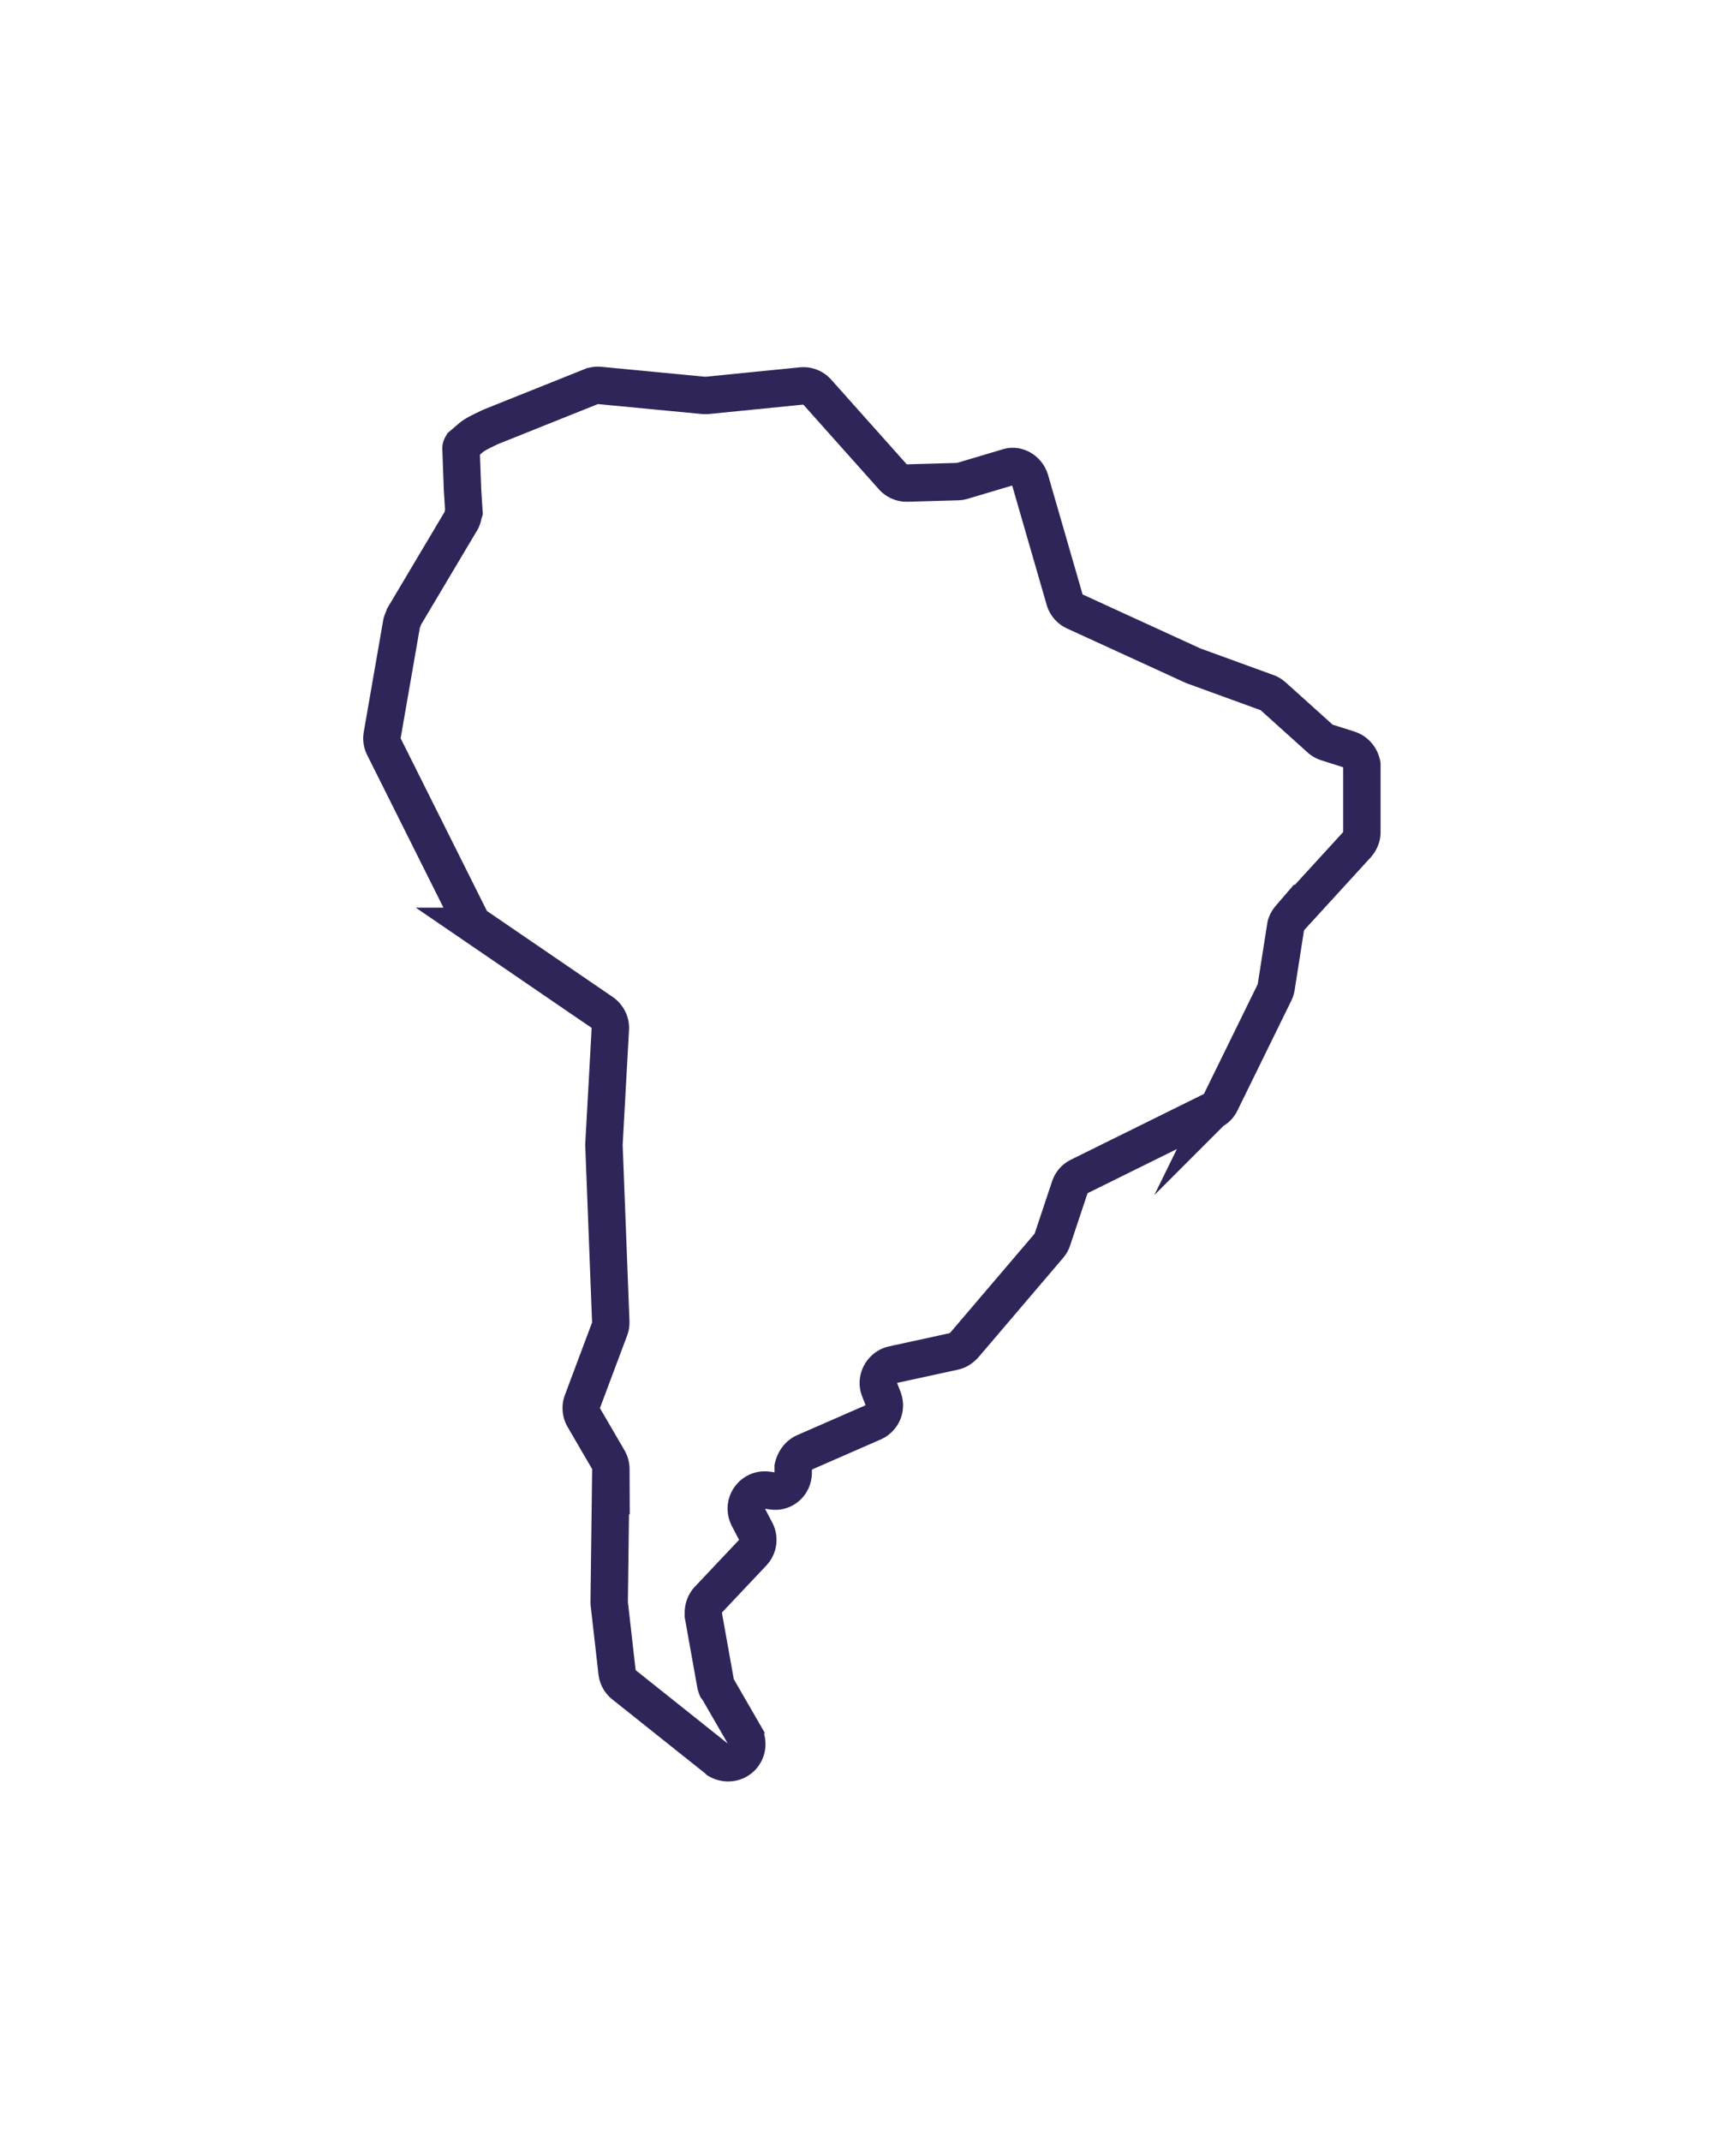 <svg xmlns="http://www.w3.org/2000/svg" width="116" height="143" viewBox="0 0 116 143"><g><g><path fill="none" stroke="#302559" stroke-miterlimit="20" stroke-width="2.5" d="M31.52 29.195c.255-.195.541-.326.797-.457l.354-.172.144-.065 6.676-2.673a1.26 1.26 0 0 1 .43-.088l.148.005v0l6.931.663v0l.154.006v0l.12-.006v0l6.284-.628c.338-.035.673.072.928.29l.12.117v0l5.056 5.664c.21.234.497.378.805.408l.155.005v0L64 32.168v0l.146-.015v0l.158-.035v0l2.984-.888c.609-.23 1.246.128 1.49.697l.054.147v0l2.308 7.982c.086.297.28.55.54.71l.134.073v0l7.922 3.63v0l4.93 1.794c.1.036.195.085.282.146l.125.098v0l3.137 2.824c.088.079.186.144.291.195l.163.065v0l1.46.464c.463.147.793.55.876 1.022v4.514c0 .247-.086.487-.223.691l-.113.145v0l-4.462 4.877a1.43 1.43 0 0 0-.269.468l-.041.228v0l-.616 3.93c-.013.07-.034.165-.063.243l-.049.114v0l-3.599 7.338a1.161 1.161 0 0 1-.423.484L81 74.19v0l-8.885 4.389a1.24 1.24 0 0 0-.566.567l-.062.152v0l-1.168 3.5c-.033.1-.08.201-.138.284l-.095.128v0l-5.668 6.648c-.141.141-.322.29-.524.362l-.156.045v0l-4.074.887c-.664.153-1.115.847-.934 1.533l.048.144v0l.222.566c.237.604 0 1.214-.499 1.525l-.146.079v0l-4.575 2c-.4.176-.676.547-.78 1v.36c0 .703-.543 1.254-1.23 1.238l-.147-.012v0l-.34-.048c-.944-.134-1.658.794-1.339 1.653l.056.142v0l.499.954c.215.417.175.912-.09 1.286l-.11.134v0l-2.955 3.129c-.23.244-.344.568-.344.899v.165l.816 4.557c.017.098.046.193.085.284l.099.132v0l1.732 2.998a1.254 1.254 0 0 1-.158 1.47c-.401.435-1.044.52-1.574.228l-.11-.1v0l-6.198-4.938a1.242 1.242 0 0 1-.43-.669l-.03-.16v0l-.519-4.57v0l-.006-.077v0l-.001-.055v0l.112-8.862a1.342 1.342 0 0 0-.094-.488l-.075-.15v0L39 94.67a1.272 1.272 0 0 1-.134-.88l.052-.178v0l1.816-4.842a1.23 1.23 0 0 0 .073-.319l.005-.164v0l-.457-11.824v0l.428-7.742c.021-.378-.132-.721-.411-.992l-.127-.1v0l-8.417-5.753a1.256 1.256 0 0 1-.33-.334l-.079-.136v0L25.651 49.87c-.095-.189-.139-.4-.13-.61l.017-.157v0l1.288-7.402c.021-.124.06-.244.118-.355l.056-.16v0l3.723-6.257c.123-.17.2-.367.227-.573L31 34.2v0l-.093-1.469v0l-.032-.855v0l-.07-1.93c0-.043.012-.087.034-.133l.04-.07v0z"/></g></g></svg>